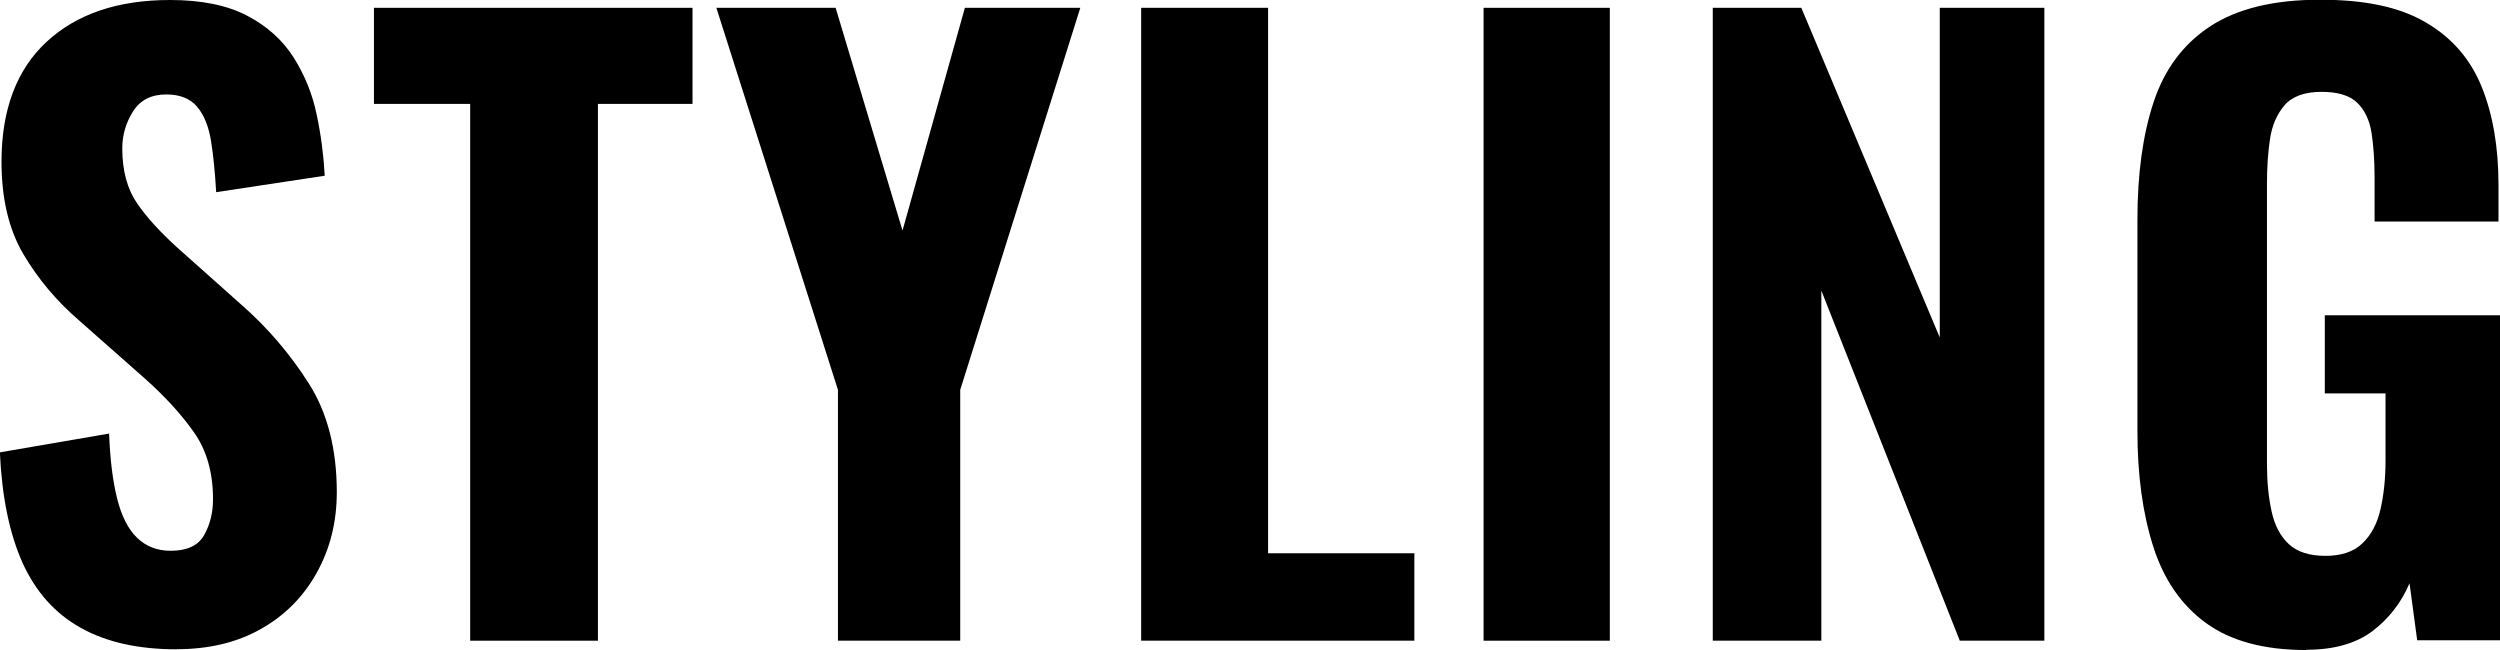 <?xml version="1.0" encoding="UTF-8"?>
<svg id="_レイヤー_2" data-name="レイヤー 2" xmlns="http://www.w3.org/2000/svg" viewBox="0 0 182.38 47.42">
  <g id="design">
    <g>
      <path d="M12.91,47.37c-2.81,0-5.15-.52-7.02-1.57-1.87-1.04-3.28-2.62-4.24-4.73-.95-2.11-1.51-4.8-1.66-8.07l7.97-1.37c.07,1.9.27,3.49.59,4.76.32,1.27.8,2.22,1.46,2.85.65.63,1.47.94,2.44.94,1.2,0,2.01-.38,2.44-1.14.43-.76.65-1.63.65-2.62,0-1.94-.46-3.56-1.38-4.87-.92-1.31-2.12-2.63-3.62-3.96l-4.71-4.16c-1.68-1.44-3.06-3.08-4.13-4.9S.11,14.46.11,11.8C.11,8,1.21,5.08,3.4,3.05,5.59,1.02,8.59,0,12.41,0c2.28,0,4.15.38,5.61,1.14s2.59,1.78,3.4,3.05c.8,1.27,1.37,2.66,1.68,4.16.32,1.5.51,2.99.59,4.47l-7.92,1.2c-.08-1.41-.2-2.64-.37-3.71-.17-1.06-.5-1.9-1.01-2.51-.5-.61-1.26-.91-2.27-.91-1.08,0-1.89.41-2.41,1.23-.52.82-.79,1.72-.79,2.71,0,1.63.37,2.97,1.09,4.02.73,1.05,1.73,2.14,3,3.28l4.6,4.1c1.91,1.67,3.54,3.58,4.91,5.73,1.37,2.15,2.05,4.8,2.05,7.95,0,2.17-.49,4.12-1.46,5.87-.97,1.75-2.33,3.12-4.07,4.1-1.74.99-3.79,1.48-6.15,1.48Z"/>
      <path d="M34.3,46.74V7.58h-7.02V.57h23.24v7.01h-6.9v39.16h-9.32Z"/>
      <path d="M61.13,46.74v-18.3L52.26.57h8.7l4.88,16.25L70.39.57h8.42l-8.76,27.87v18.3h-8.92Z"/>
      <path d="M83.25,46.74V.57h9.26v39.79h10.67v6.38h-19.93Z"/>
      <path d="M108.23,46.74V.57h9.21v46.17h-9.21Z"/>
      <path d="M124.95,46.74V.57h6.46l10.1,24.05V.57h7.63v46.17h-6.17l-10.1-25.54v25.54h-7.91Z"/>
      <path d="M168.23,47.42c-3.07,0-5.5-.66-7.3-1.97-1.8-1.31-3.08-3.17-3.85-5.59-.77-2.41-1.15-5.22-1.15-8.41v-15.45c0-3.31.39-6.16,1.18-8.55.79-2.39,2.16-4.24,4.13-5.53s4.63-1.94,8-1.94,5.83.55,7.72,1.65c1.89,1.1,3.25,2.66,4.07,4.67.82,2.01,1.24,4.41,1.24,7.18v2.68h-9.04v-3.25c0-1.22-.08-2.29-.22-3.22-.15-.93-.5-1.66-1.04-2.19-.54-.53-1.41-.8-2.61-.8s-2.13.32-2.69.97c-.56.65-.92,1.47-1.07,2.48-.15,1.01-.22,2.08-.22,3.22v20.46c0,1.29.11,2.45.34,3.48.22,1.03.65,1.82,1.26,2.39.62.57,1.51.85,2.67.85s2.06-.3,2.69-.91c.64-.61,1.08-1.43,1.32-2.48.24-1.04.37-2.23.37-3.56v-4.9h-4.43v-5.7h12.8v23.71h-6.06l-.56-4.16c-.6,1.41-1.5,2.57-2.69,3.48-1.2.91-2.81,1.37-4.83,1.37Z"/>
    </g>
  </g>
</svg>